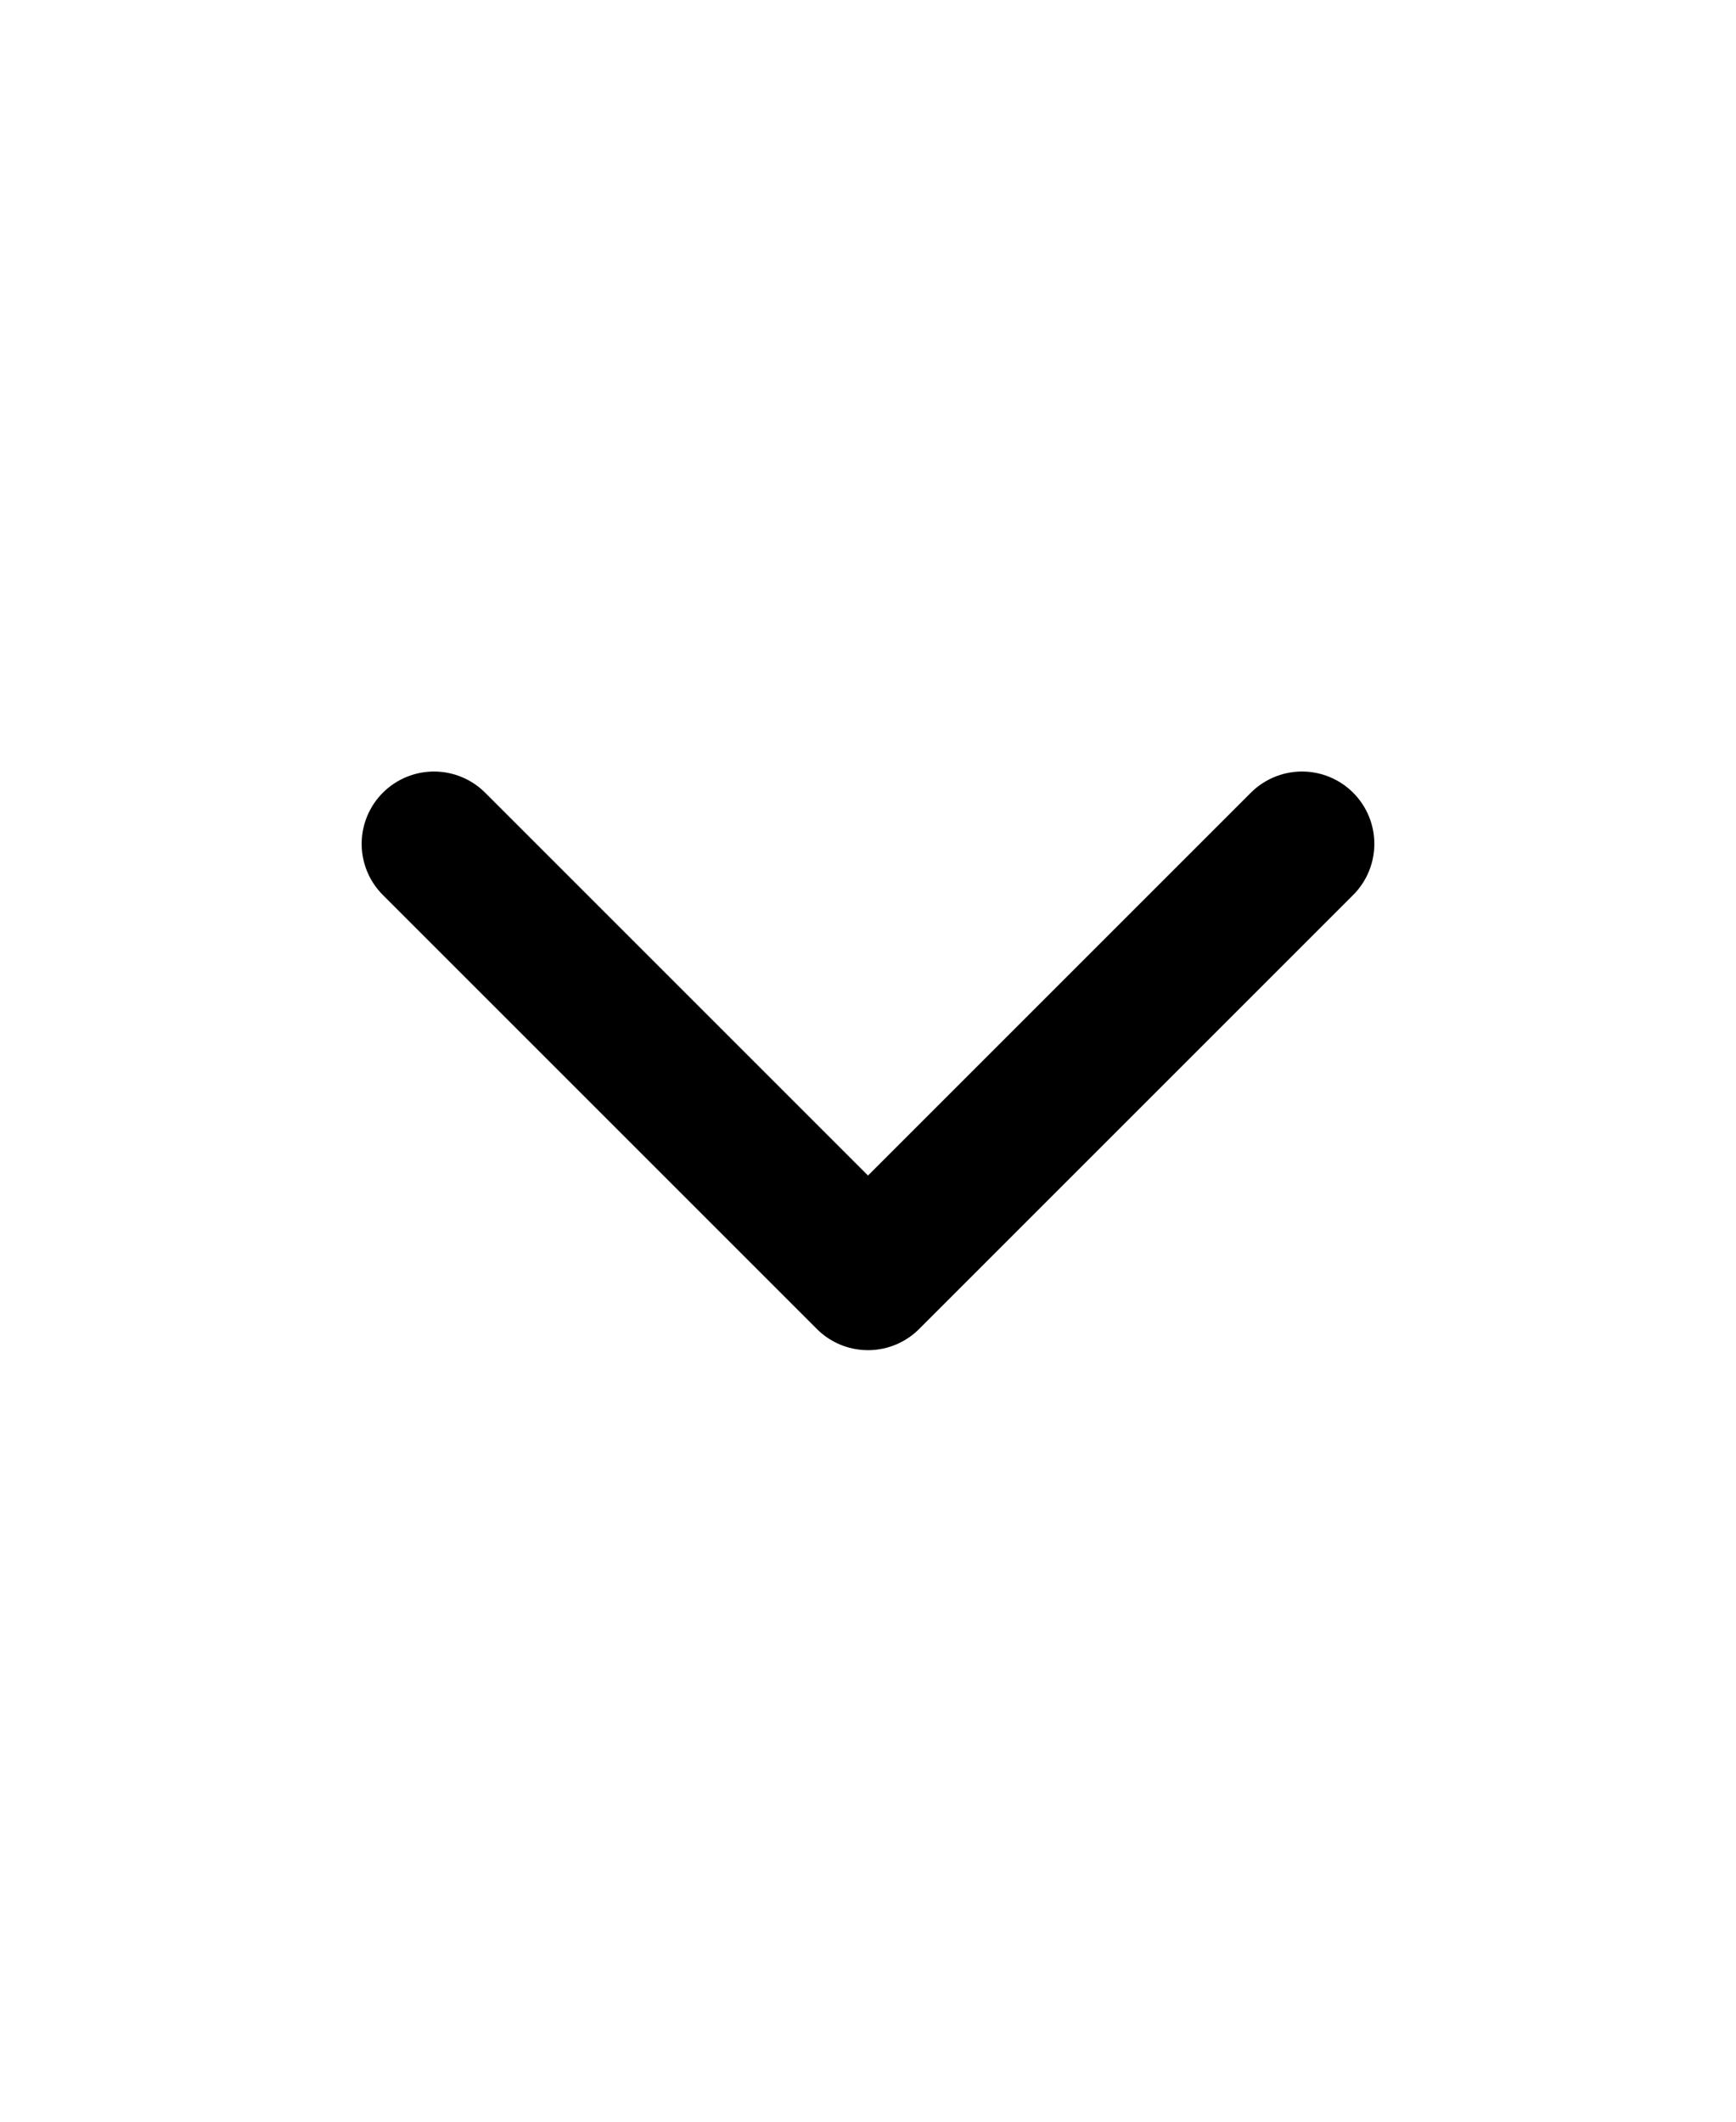 <svg xmlns="http://www.w3.org/2000/svg" class="categories__dropdown-icon" width="18" height="22" viewBox="0 0 24 24" fill="none" stroke="currentColor" stroke-width="2" stroke-linecap="round" stroke-linejoin="round">
                <polyline points="6 9 12 15 18 9"/>
            </svg>